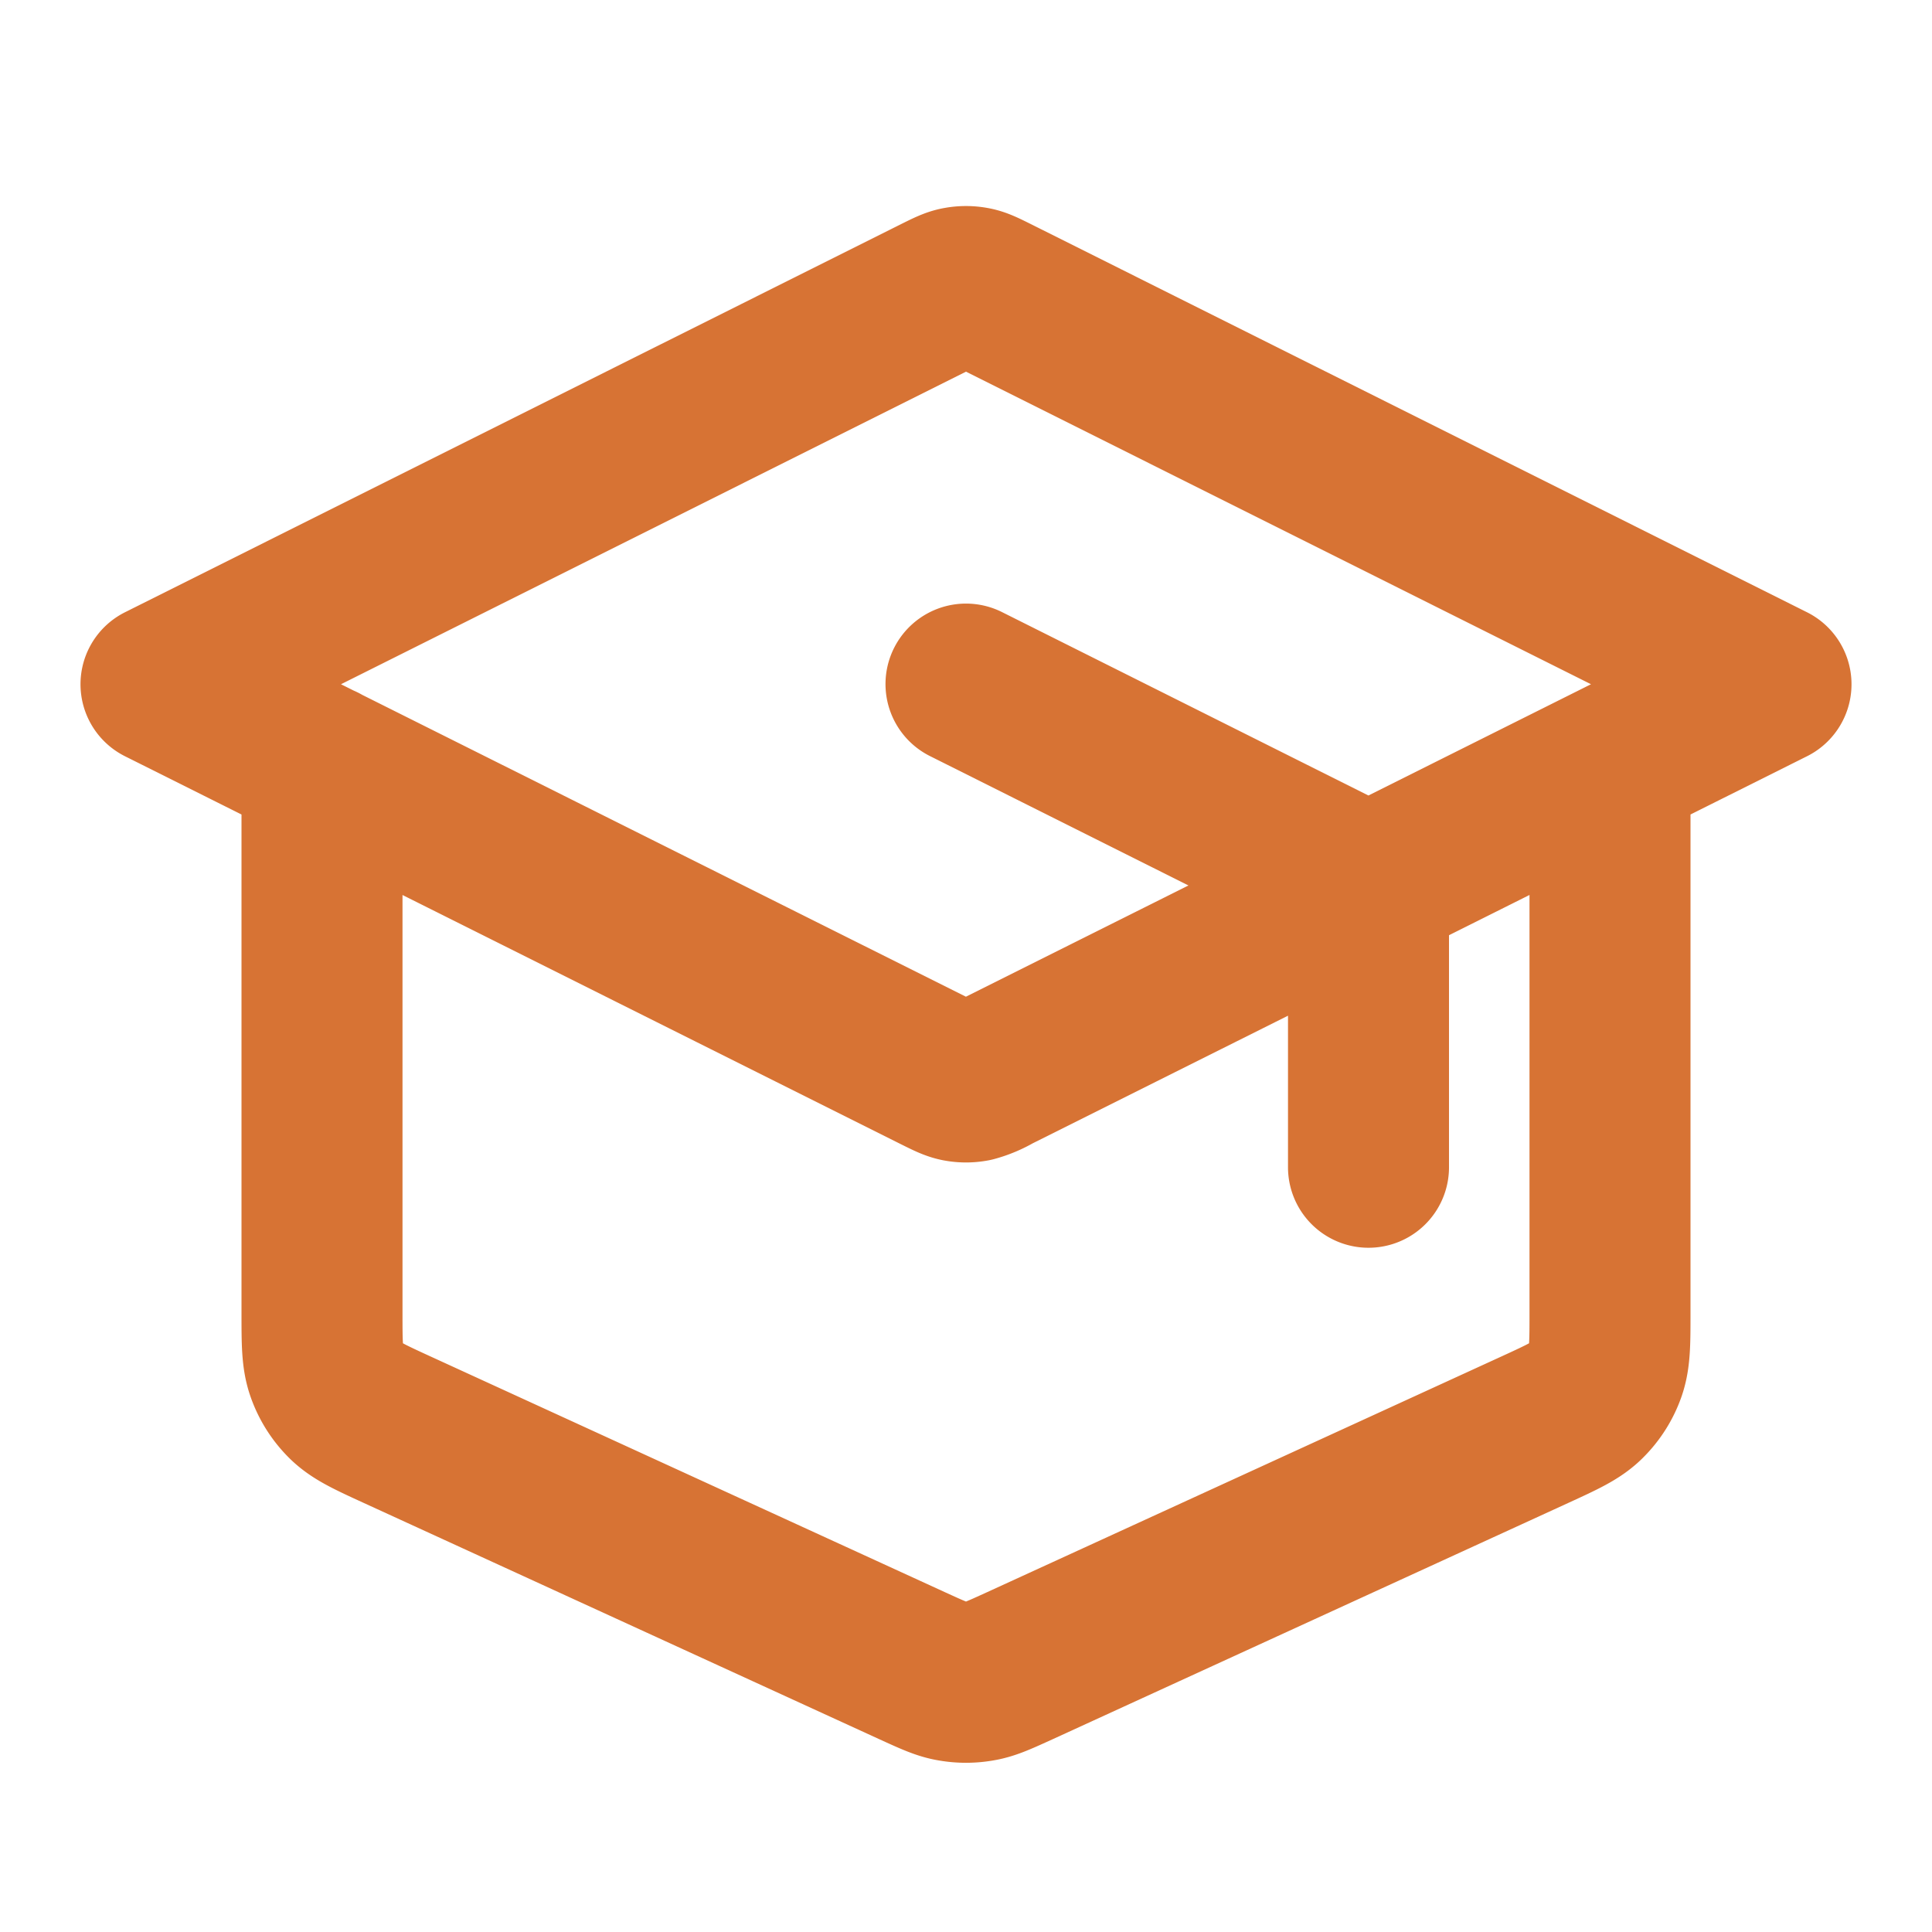 <svg xmlns="http://www.w3.org/2000/svg" width="24" height="24" fill="none"><path stroke="#D77334" stroke-linecap="round" stroke-linejoin="round" stroke-width="2" d="M17 14.5v-3.006c0-.18 0-.27-.027-.348a.5.5 0 0 0-.116-.187c-.058-.06-.139-.1-.3-.18L12 8.498m-8 1v6.807c0 .372 0 .558.058.72a1 1 0 0 0 .244.382c.124.12.293.198.631.353l6.4 2.933c.246.112.368.169.496.19.113.02.229.02.342 0 .128-.021.25-.078.496-.19l6.4-2.933c.338-.155.507-.233.63-.353a1 1 0 0 0 .245-.381c.058-.163.058-.349.058-.72V9.5m-18-1 9.642-4.822c.131-.065.197-.098.266-.11a.5.5 0 0 1 .184 0c.069.012.135.045.266.11L22 8.5l-9.642 4.82a1.087 1.087 0 0 1-.266.112.501.501 0 0 1-.184 0c-.069-.013-.135-.046-.266-.111L2 8.5Z"/></svg>